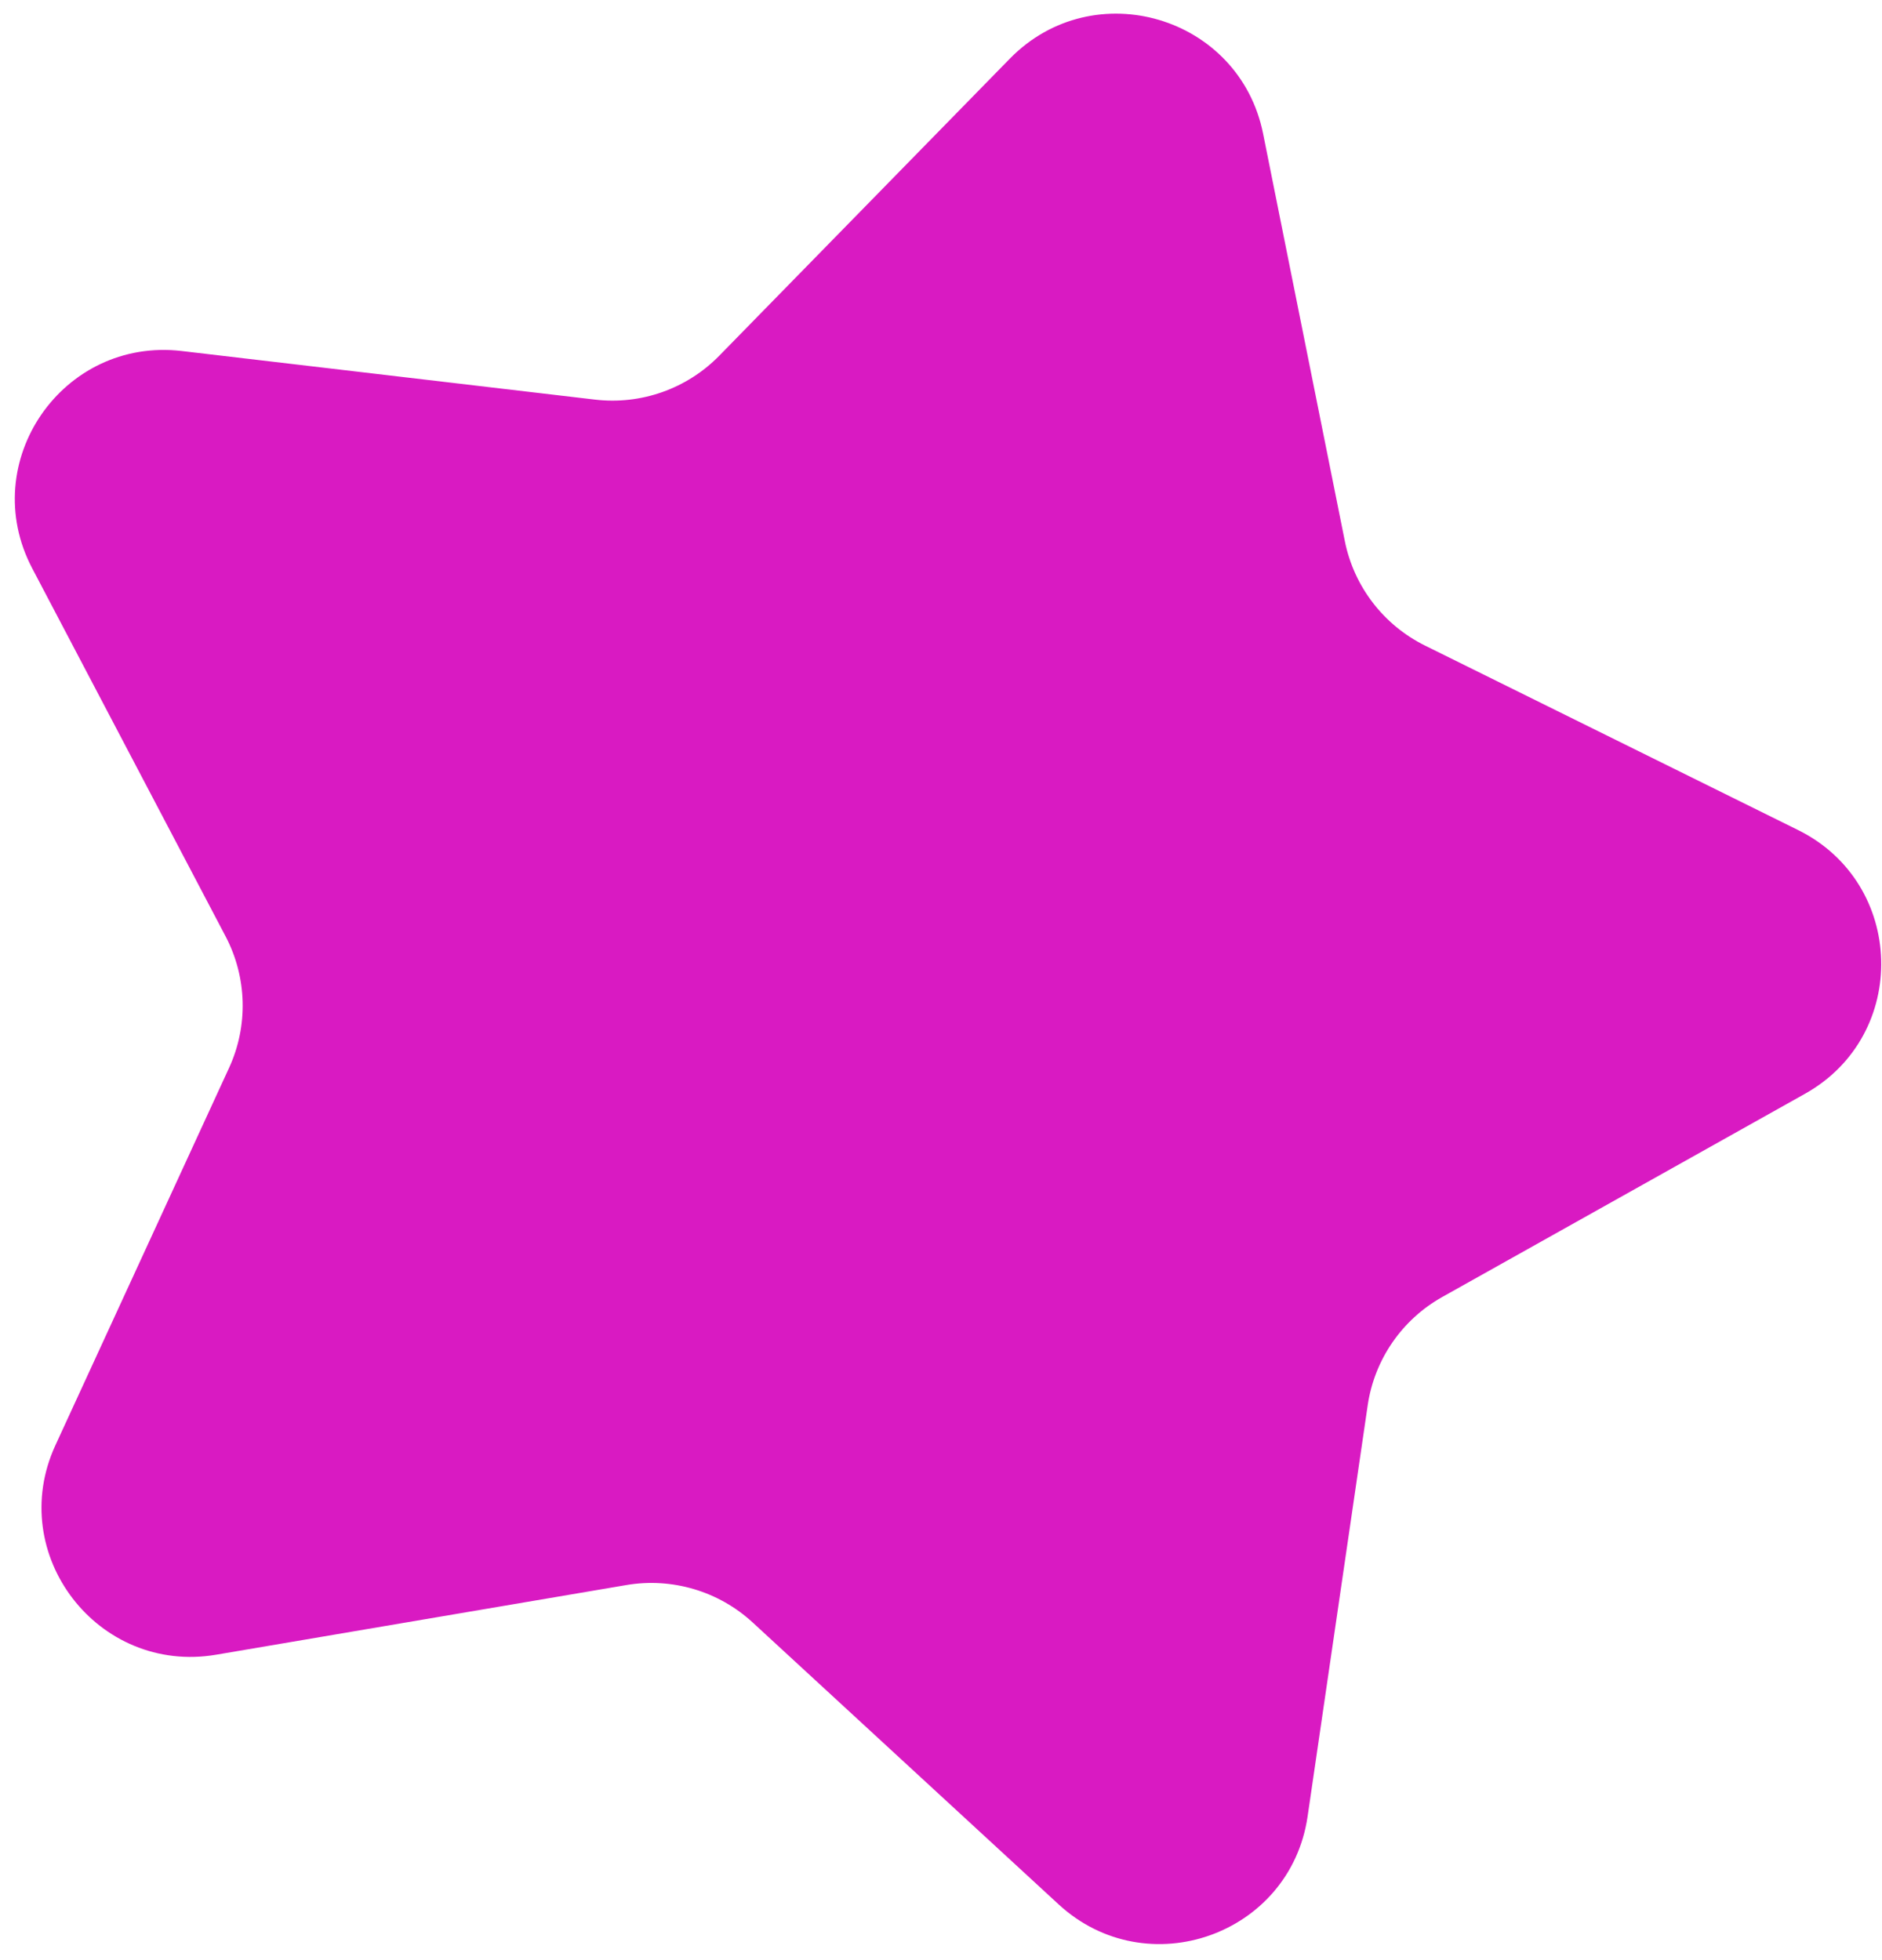 <svg width="96" height="100" viewBox="0 0 96 100" fill="none" xmlns="http://www.w3.org/2000/svg">
<path d="M51.511 2.993C55.789 -1.382 63.228 0.823 64.431 6.823L68.6 27.609C69.064 29.922 70.576 31.891 72.694 32.938L91.718 42.346C97.209 45.062 97.414 52.808 92.074 55.8L73.572 66.167C71.512 67.321 70.106 69.364 69.765 71.698L66.7 92.67C65.815 98.722 58.502 101.305 53.999 97.155L38.396 82.776C36.659 81.175 34.278 80.47 31.95 80.865L11.03 84.418C4.993 85.444 0.269 79.293 2.825 73.736L11.684 54.482C12.67 52.339 12.604 49.86 11.507 47.77L1.643 28.994C-1.204 23.576 3.189 17.192 9.273 17.908L30.351 20.387C32.697 20.663 35.038 19.836 36.688 18.149L51.511 2.993Z" fill="#D91AC2"/>
</svg>
